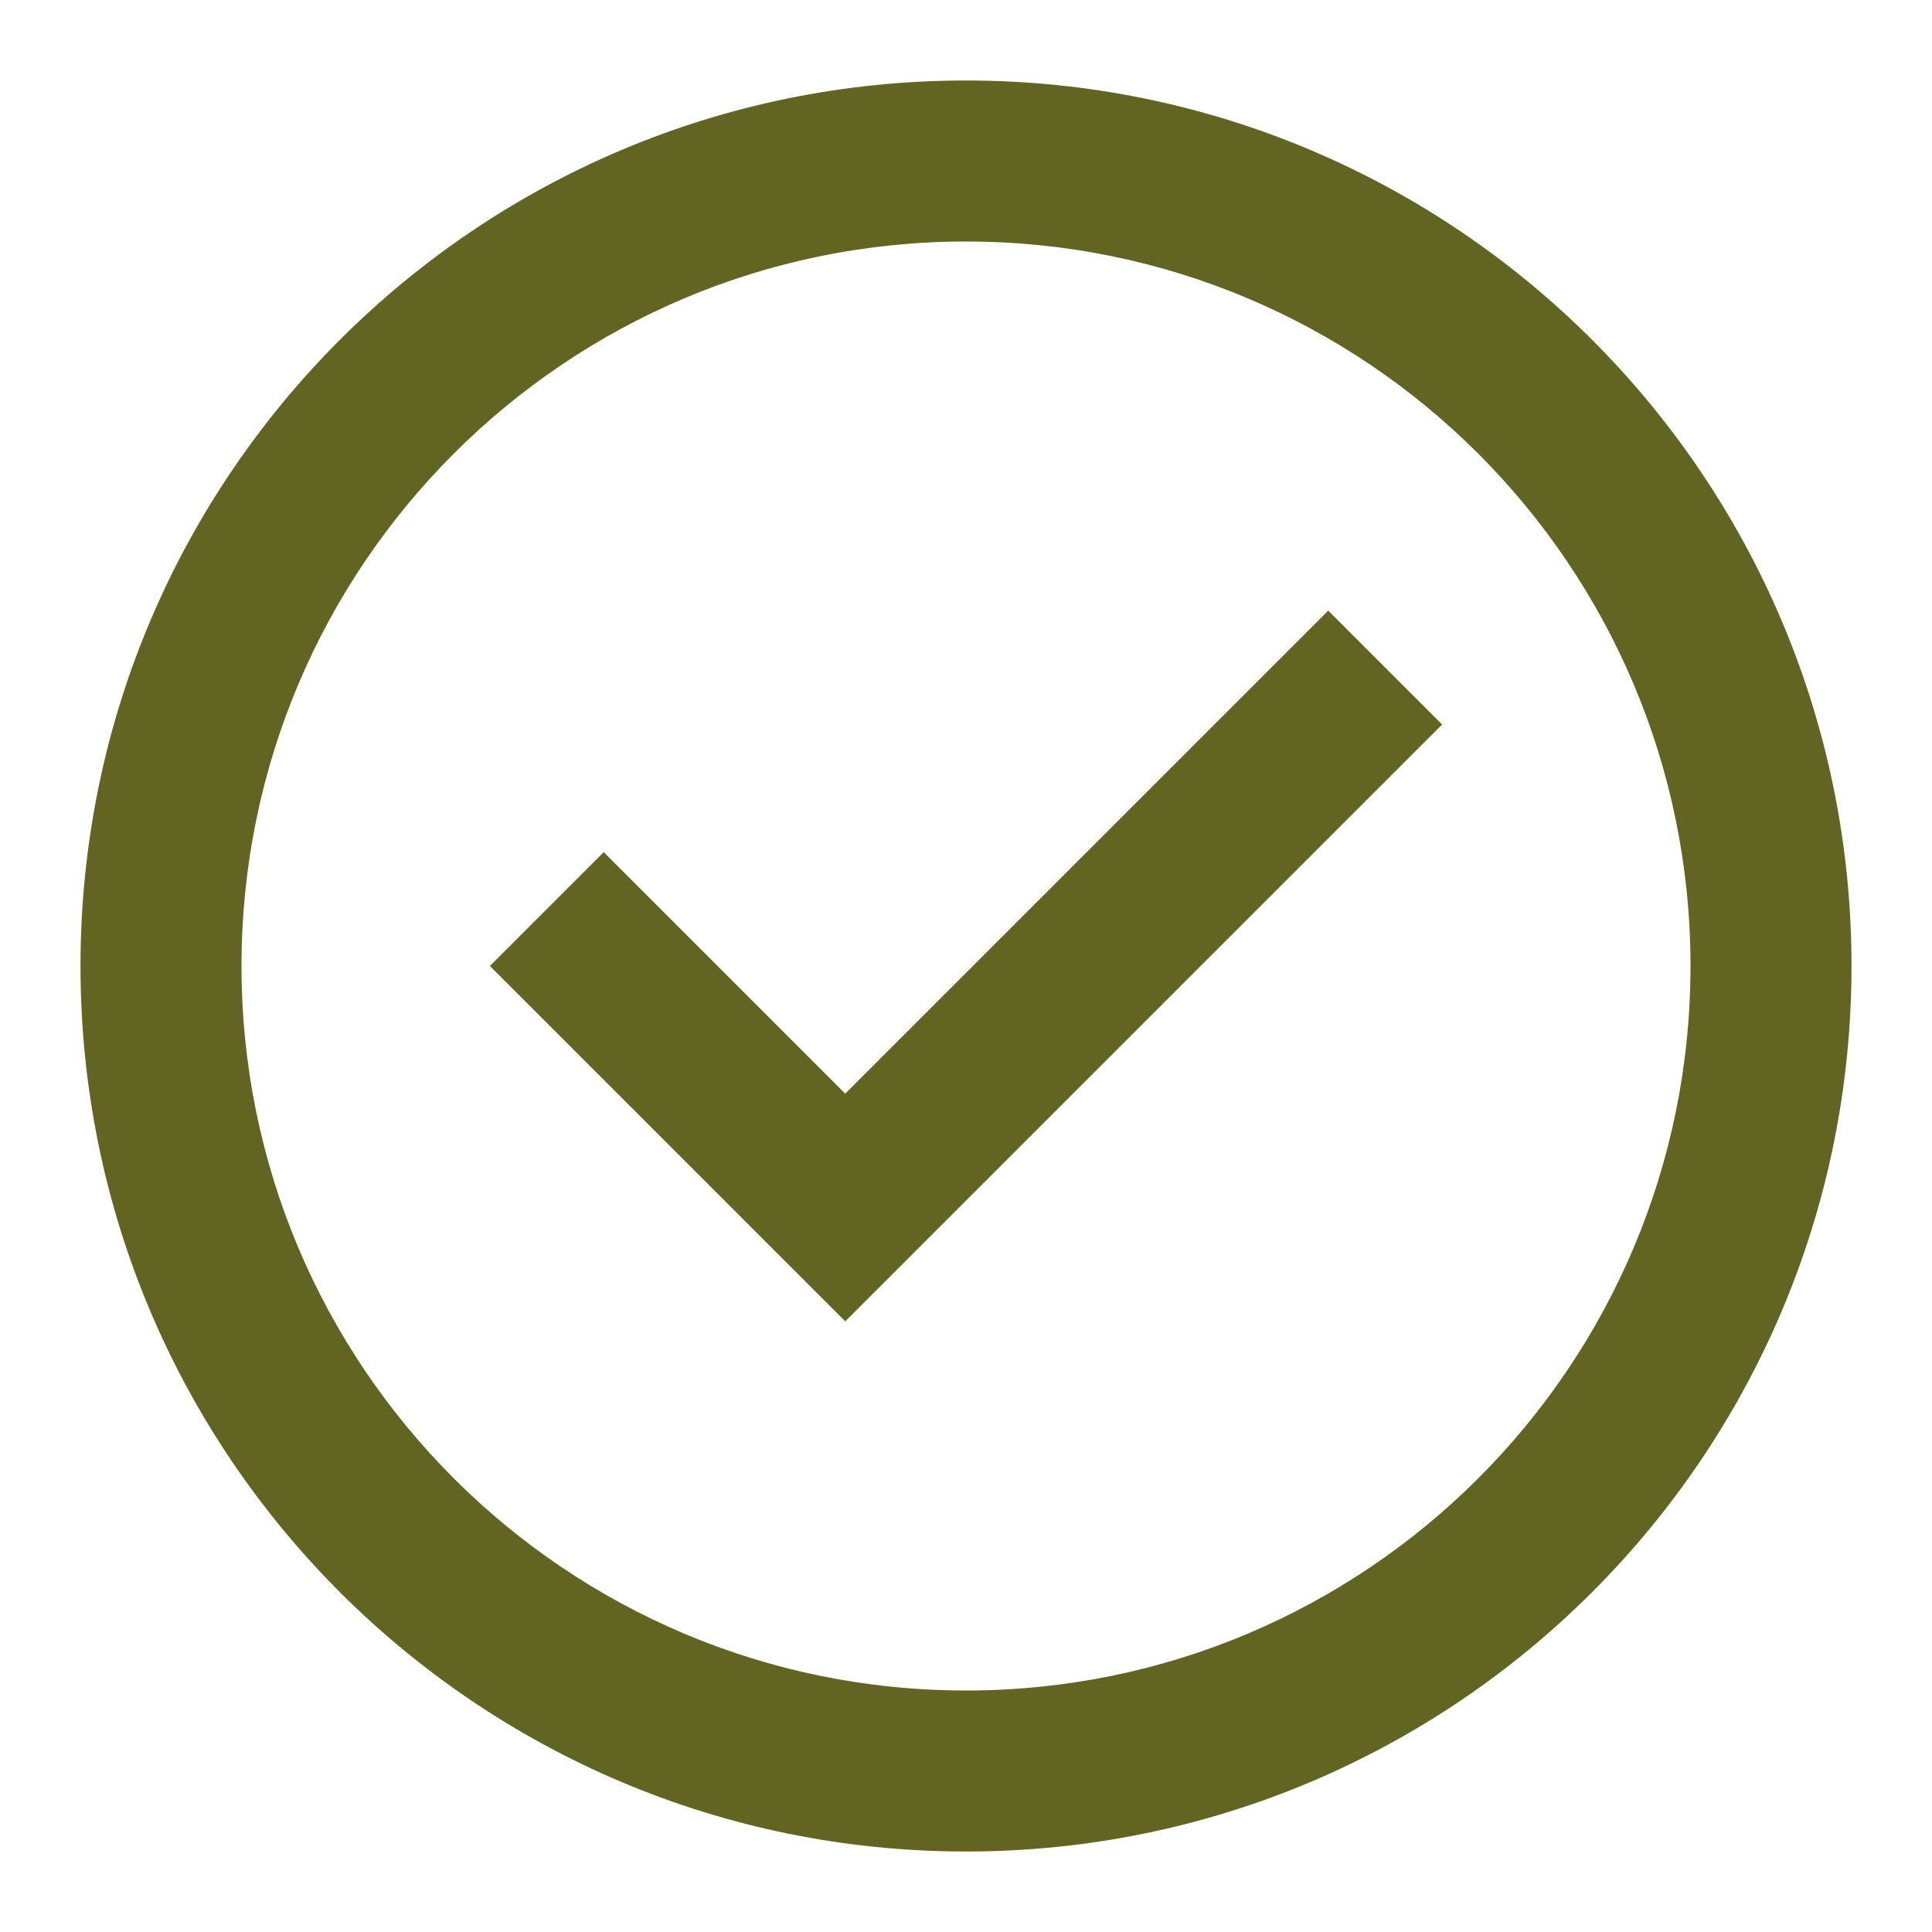 <svg width="30" height="30" viewBox="0 0 30 30" fill="none" xmlns="http://www.w3.org/2000/svg">
<path d="M10.259 14.116L9.375 13.232L7.607 15L8.491 15.884L10.259 14.116ZM13.125 18.75L12.241 19.634L13.125 20.518L14.009 19.634L13.125 18.75ZM21.509 12.134L22.393 11.25L20.625 9.482L19.741 10.366L21.509 12.134ZM26.25 15C26.25 21.213 21.213 26.25 15 26.25V28.75C22.594 28.75 28.75 22.594 28.75 15H26.25ZM15 26.25C8.787 26.25 3.75 21.213 3.75 15H1.25C1.25 22.594 7.406 28.75 15 28.75V26.25ZM3.75 15C3.75 8.787 8.787 3.75 15 3.75V1.25C7.406 1.25 1.25 7.406 1.25 15H3.75ZM15 3.75C21.213 3.75 26.25 8.787 26.25 15H28.75C28.75 7.406 22.594 1.25 15 1.25V3.75ZM8.491 15.884L12.241 19.634L14.009 17.866L10.259 14.116L8.491 15.884ZM14.009 19.634L21.509 12.134L19.741 10.366L12.241 17.866L14.009 19.634Z" fill="#616521"/>
</svg>
